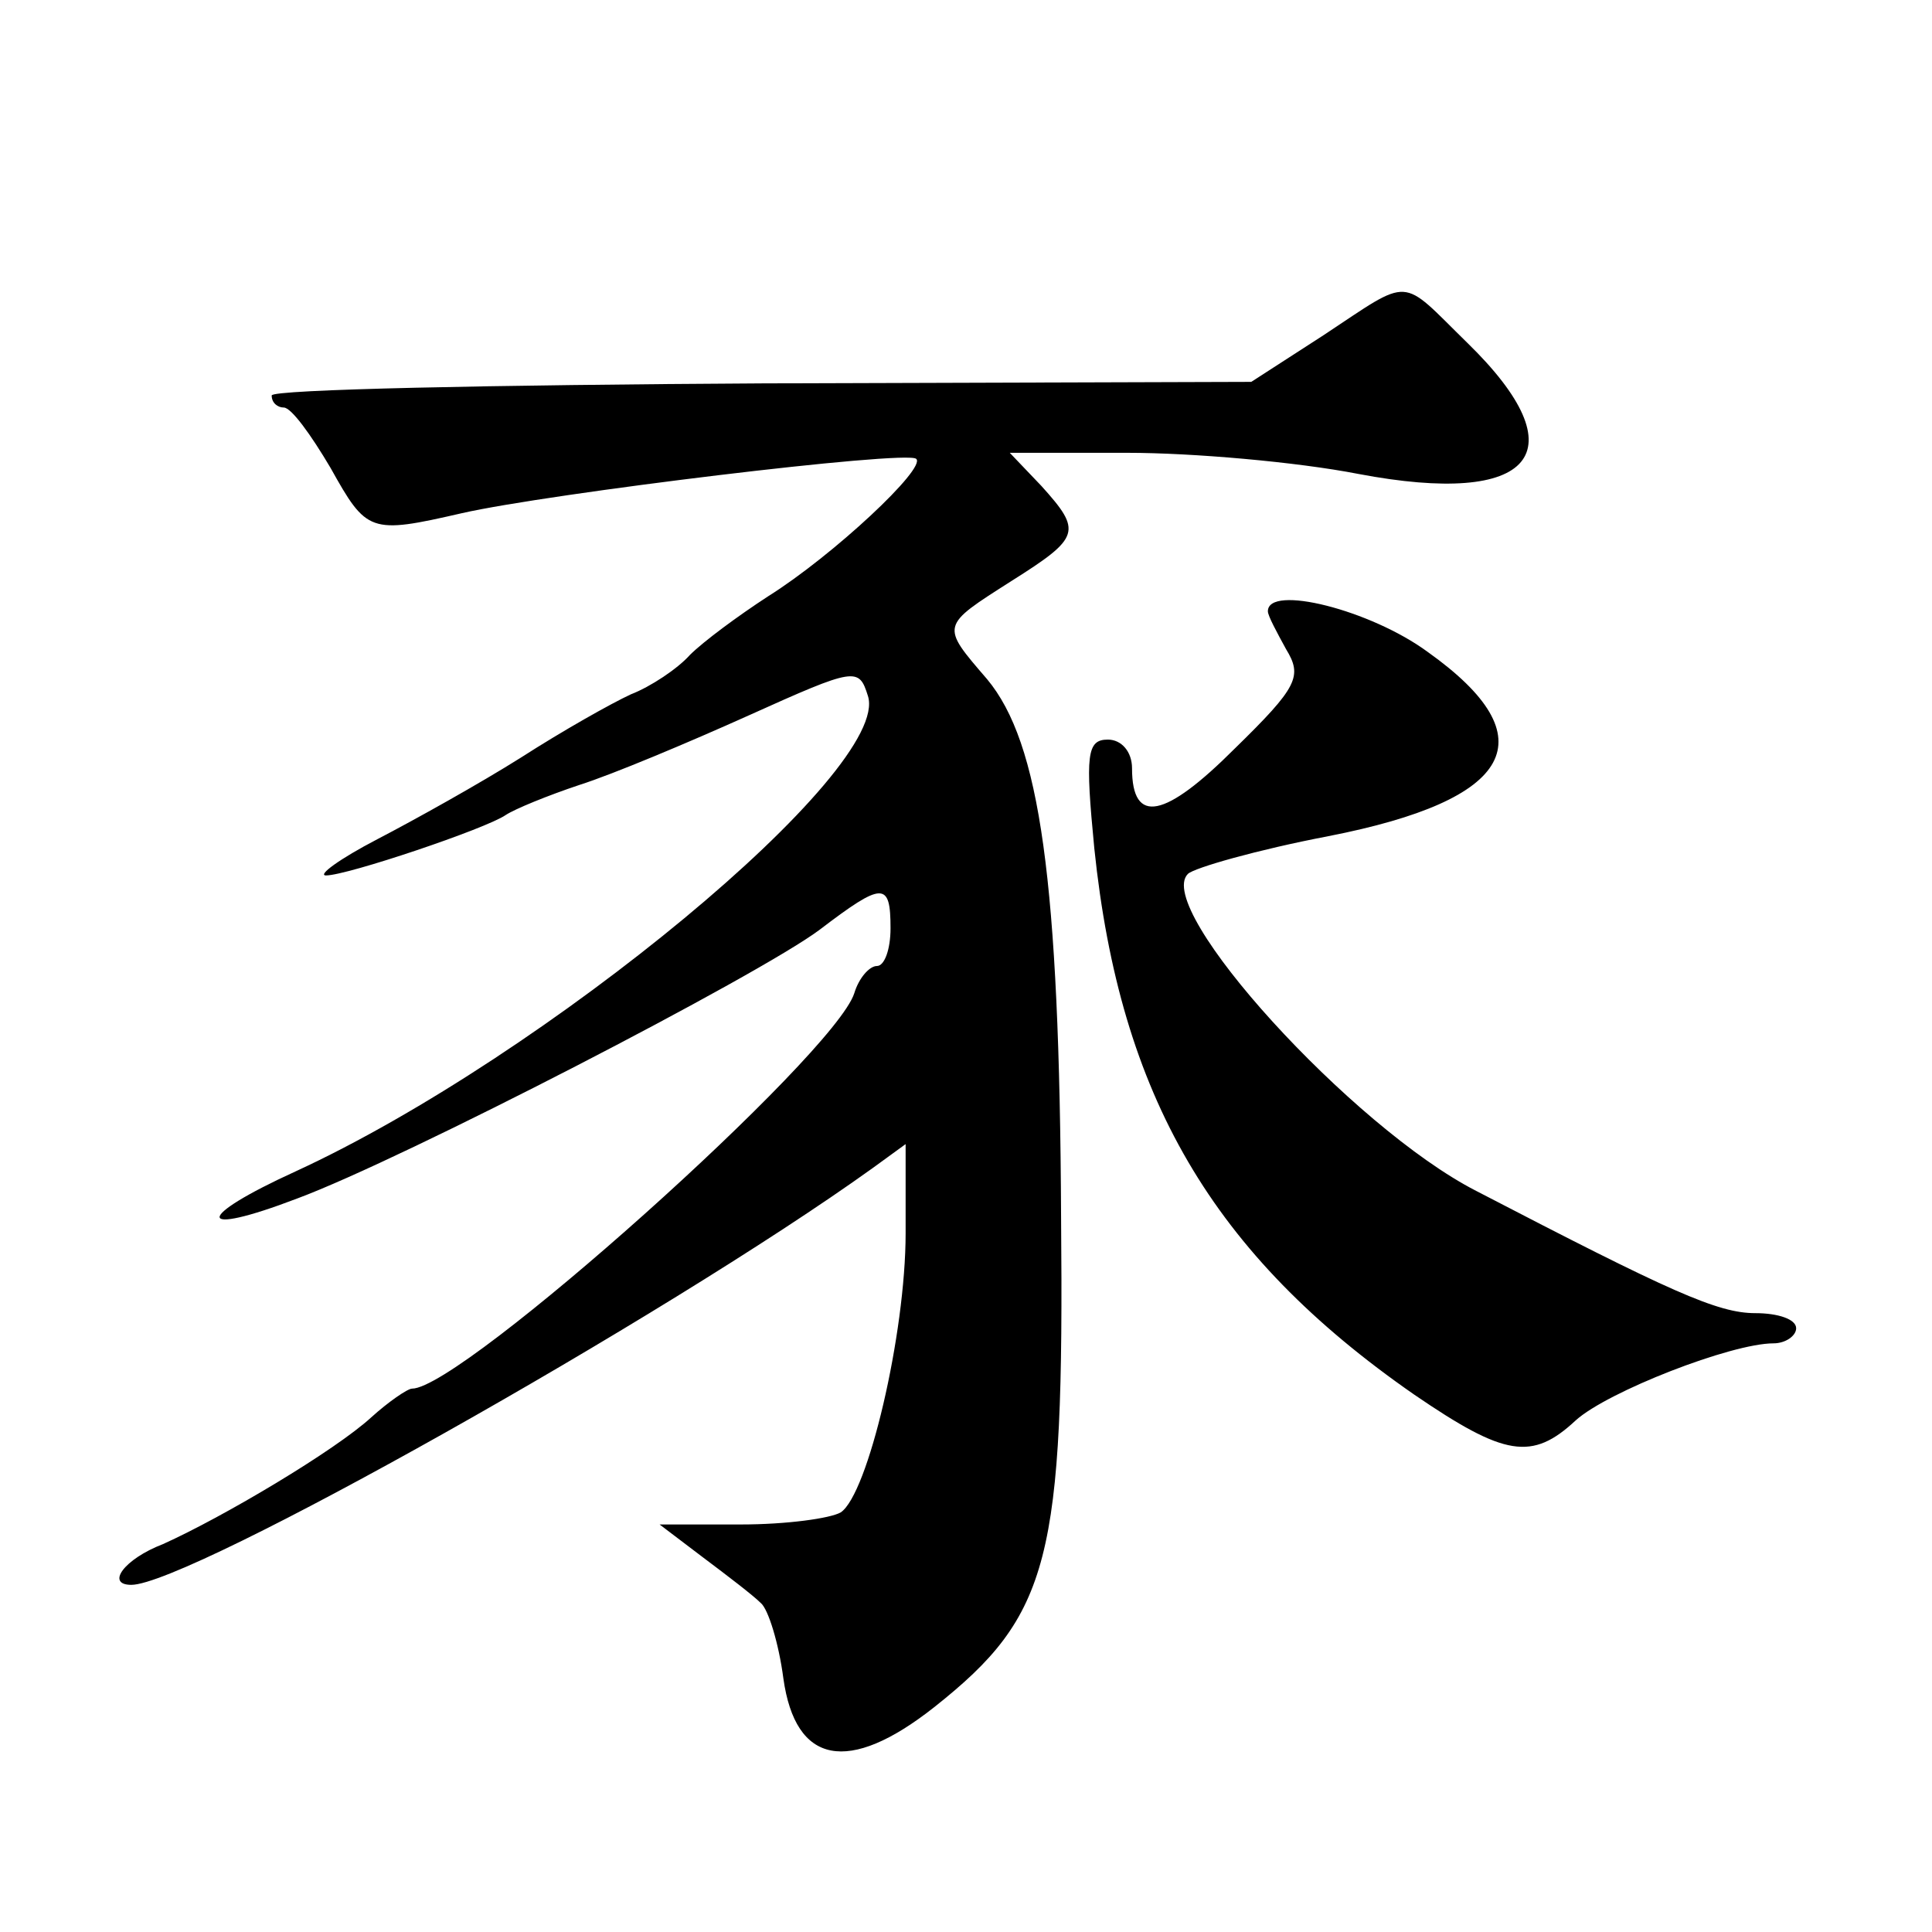 <?xml version="1.0" standalone="no"?>
<!DOCTYPE svg PUBLIC "-//W3C//DTD SVG 20010904//EN"
 "http://www.w3.org/TR/2001/REC-SVG-20010904/DTD/svg10.dtd">
<svg version="1.0" xmlns="http://www.w3.org/2000/svg"
 width="128pt" height="128pt" viewBox="0 0 128 128"
 preserveAspectRatio="xMidYMid meet">
<g transform="translate(0,128) scale(0.1,-0.1)"
fill="#0" stroke="none">
<path d="M877 1058 l-48 -31 -324 -1 c-179 -1 -325 -4 -325 -8 0 -5 4 -8 8 -8 5
0 18 -18 31 -40 24 -43 26 -44 87 -30 57 13 295 42 301 36 7 -6 -55 -64 -98 -91
-20 -13 -43 -30 -52 -39 -8 -9 -26 -21 -39 -26 -13 -6 -45 -24 -73 -42 -27 -17
-70 -41 -95 -54 -25 -13 -40 -24 -34 -24 14 0 106 31 119 40 6 4 28 13 49 20 22
7 72 28 112 46 71 32 73 32 79 13 16 -49 -214 -239 -379 -315 -68 -31 -67 -44 1
-18 70 26 306 148 346 178 42 32 47 32 47 1 0 -14 -4 -25 -9 -25 -5 0 -12 -8 -15
-18 -13 -41 -260 -262 -293 -262 -3 0 -16 -9 -27 -19 -24 -22 -98 -66 -138 -84
-26 -10 -38 -27 -21 -27 38 0 353 177 491 276 l22 16 0 -59 c0 -67 -25 -173 -43
-185 -7 -4 -36 -8 -66 -8 l-54 0 29 -22 c16 -12 33 -25 38 -30 5 -4 12 -27 15 -50
8 -57 43 -64 100 -19 77 61 86 98 84 324 -1 224 -14 315 -49 357 -31 36 -31 35
16 65 46 29 47 33 20 63 l-21 22 78 0 c43 0 112 -6 153 -14 116 -22 147 14 72 87
-45 44 -36 44 -95 5z M840 875 c0 -3 6 -14 12 -25 11 -18 8 -25 -34 -66 -46 -46
-68 -51 -68 -13 0 11 -7 19 -16 19 -14 0 -15 -10 -9 -72 17 -164 78 -269 212 -362
60 -41 78 -44 107 -17 21 19 103 51 131 51 8 0 15 5 15 10 0 6 -12 10 -27 10 -25
0 -56 14 -185 81 -82 42 -214 187 -191 210 4 4 46 16 93 25 123 24 146 65 66 122
-38 28 -106 45 -106 27z"/>
</g>
</svg>
